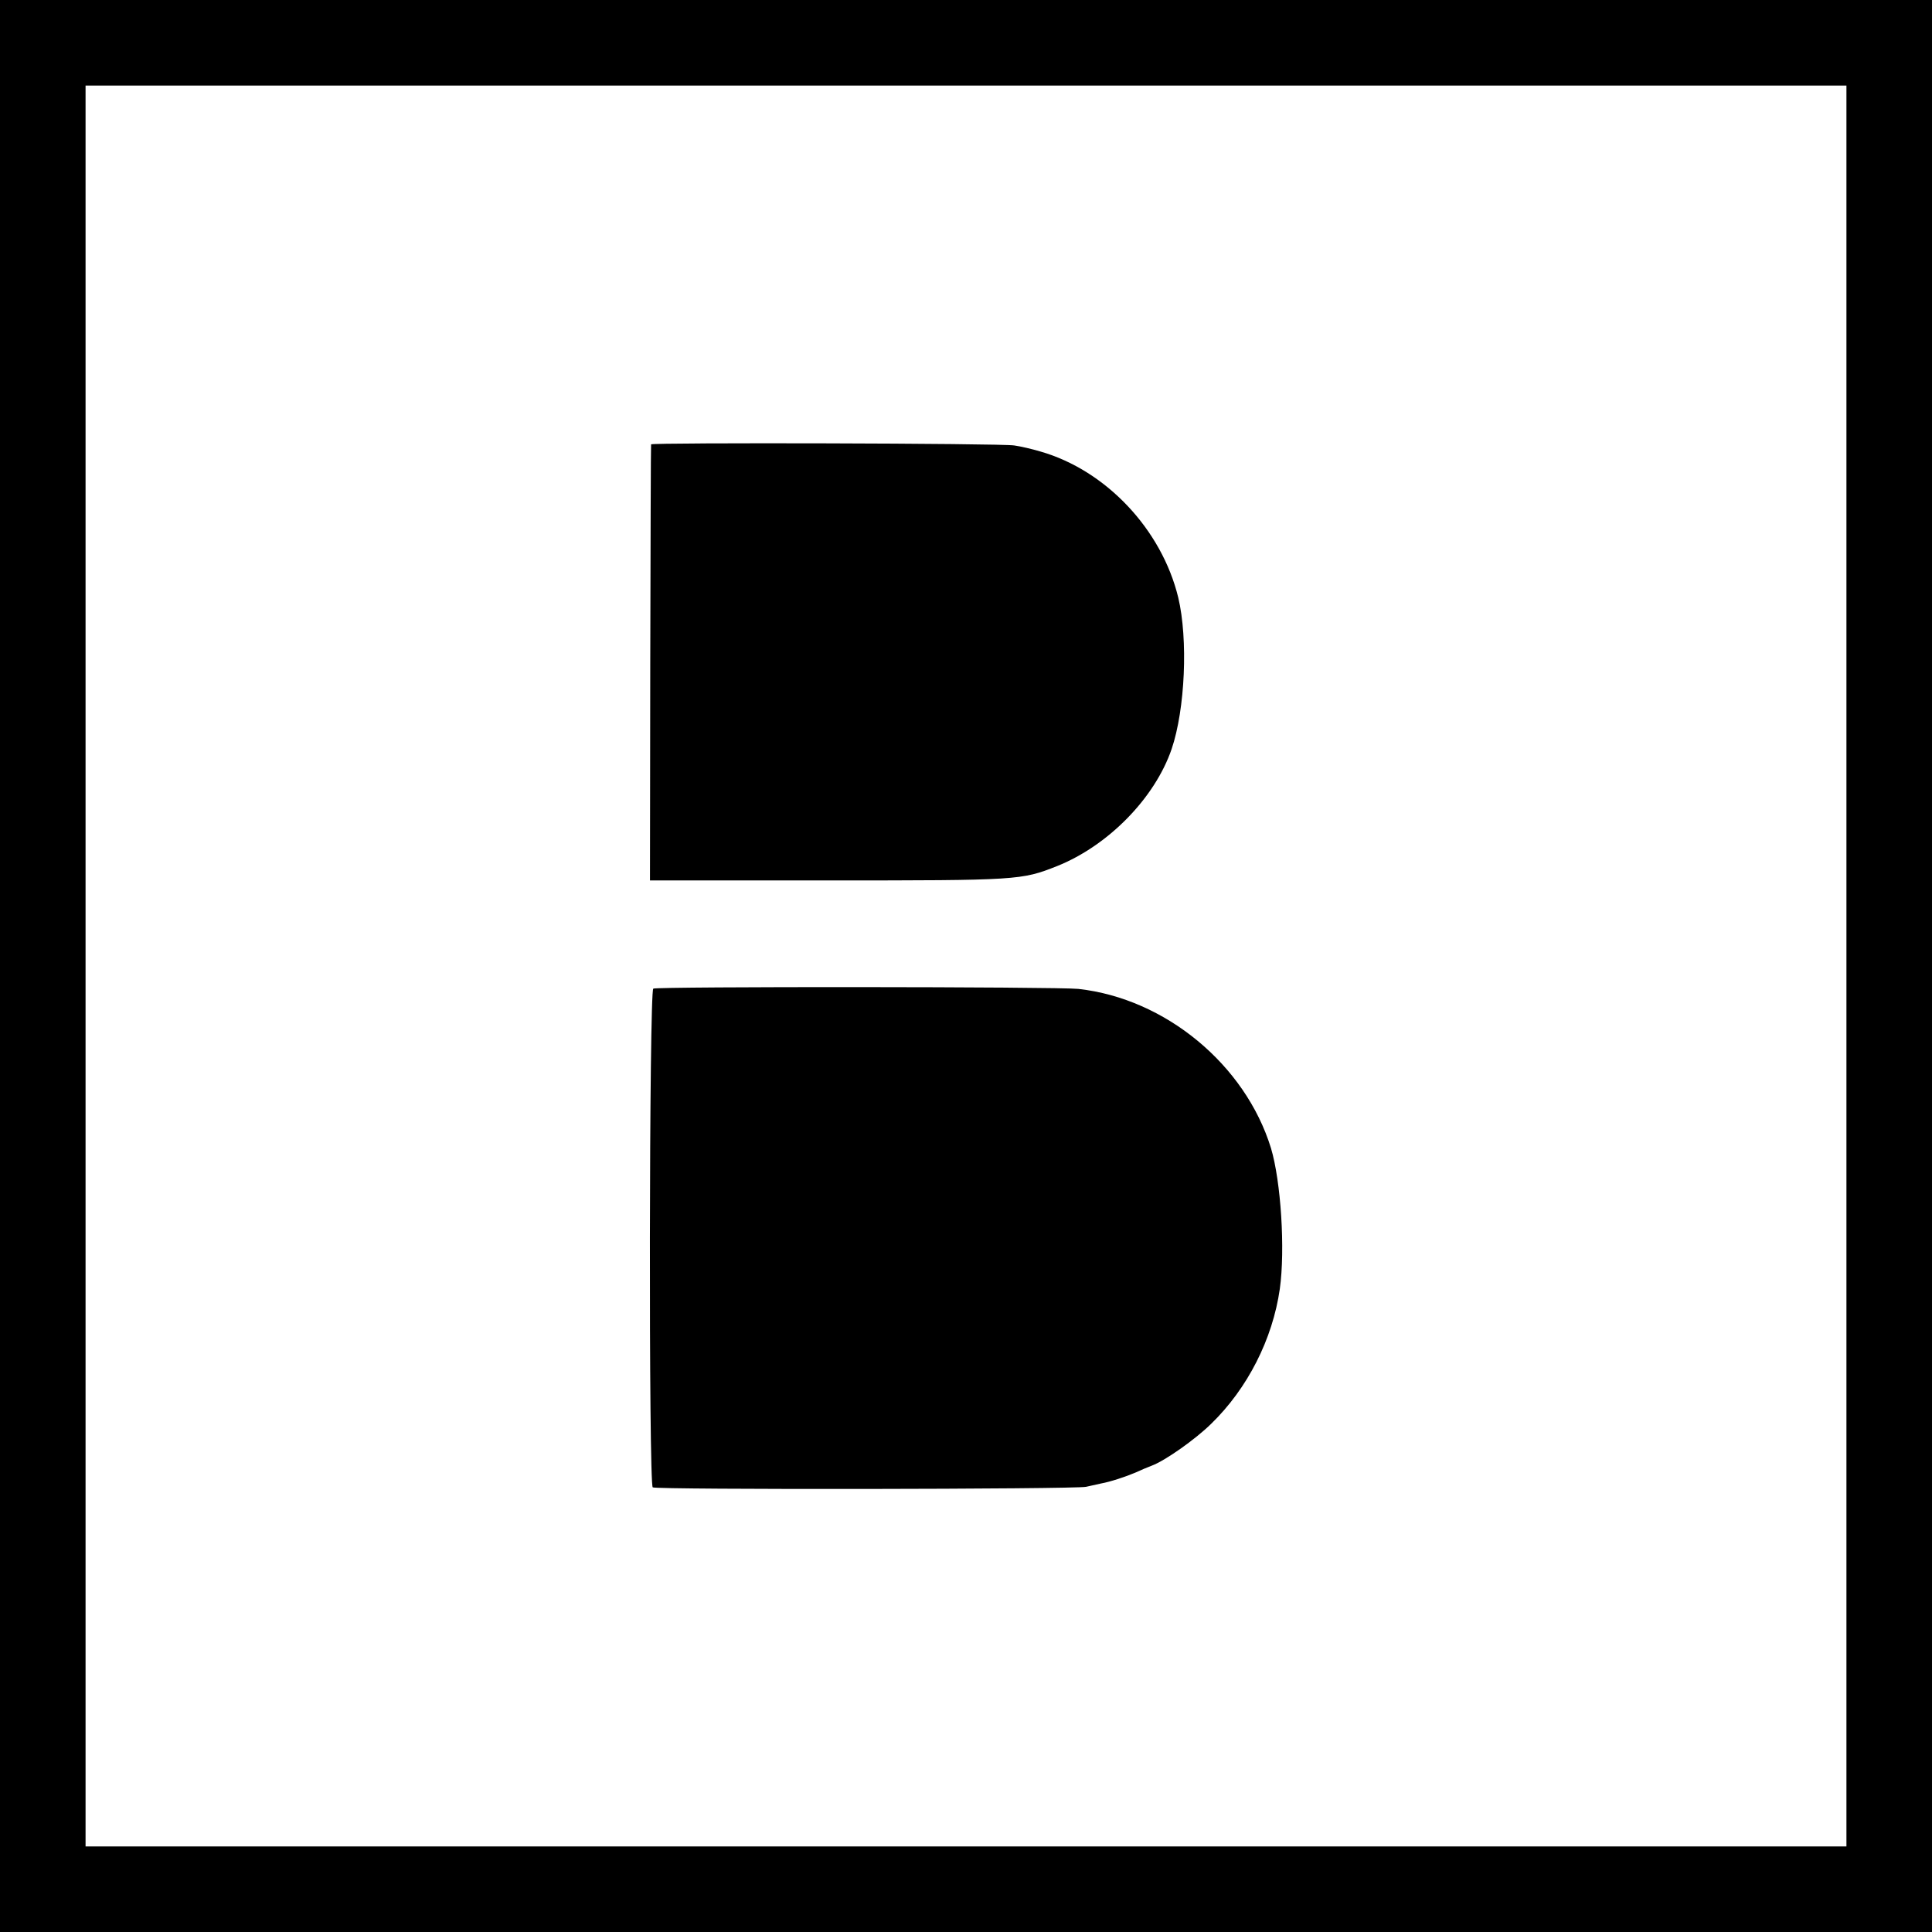 <?xml version="1.0" standalone="no"?>
<!DOCTYPE svg PUBLIC "-//W3C//DTD SVG 20010904//EN"
 "http://www.w3.org/TR/2001/REC-SVG-20010904/DTD/svg10.dtd">
<svg version="1.0" xmlns="http://www.w3.org/2000/svg"
 width="700pt" height="700pt" viewBox="0 0 700 700"
 preserveAspectRatio="xMidYMid meet">
<g transform="translate(0,700) scale(0.1,-0.1)"
fill="#000000" stroke="none">
<path d="M0 3500 l0 -3500 3500 0 3500 0 0 3500 0 3500 -3500 0 -3500 0 0
-3500z m6690 0 l0 -3190 -3190 0 -3190 0 0 3190 0 3190 3190 0 3190 0 0 -3190z"/>
<path d="M2359 5390 c-1 -3 -2 -359 -3 -793 l-1 -787 645 0 c691 0 701 1 830
52 185 74 354 246 415 424 49 144 60 398 24 549 -60 247 -262 461 -499 529
-30 9 -73 19 -95 22 -46 8 -1314 11 -1316 4z"/>
<path d="M2367 3418 c-15 -9 -17 -1796 -2 -1807 13 -9 1530 -7 1570 2 17 4 41
9 54 12 34 6 91 25 126 40 17 8 43 19 59 25 48 18 157 95 214 151 132 128 223
307 249 489 20 143 4 390 -32 510 -93 302 -382 542 -698 577 -75 8 -1527 9
-1540 1z"/>
</g>
</svg>
